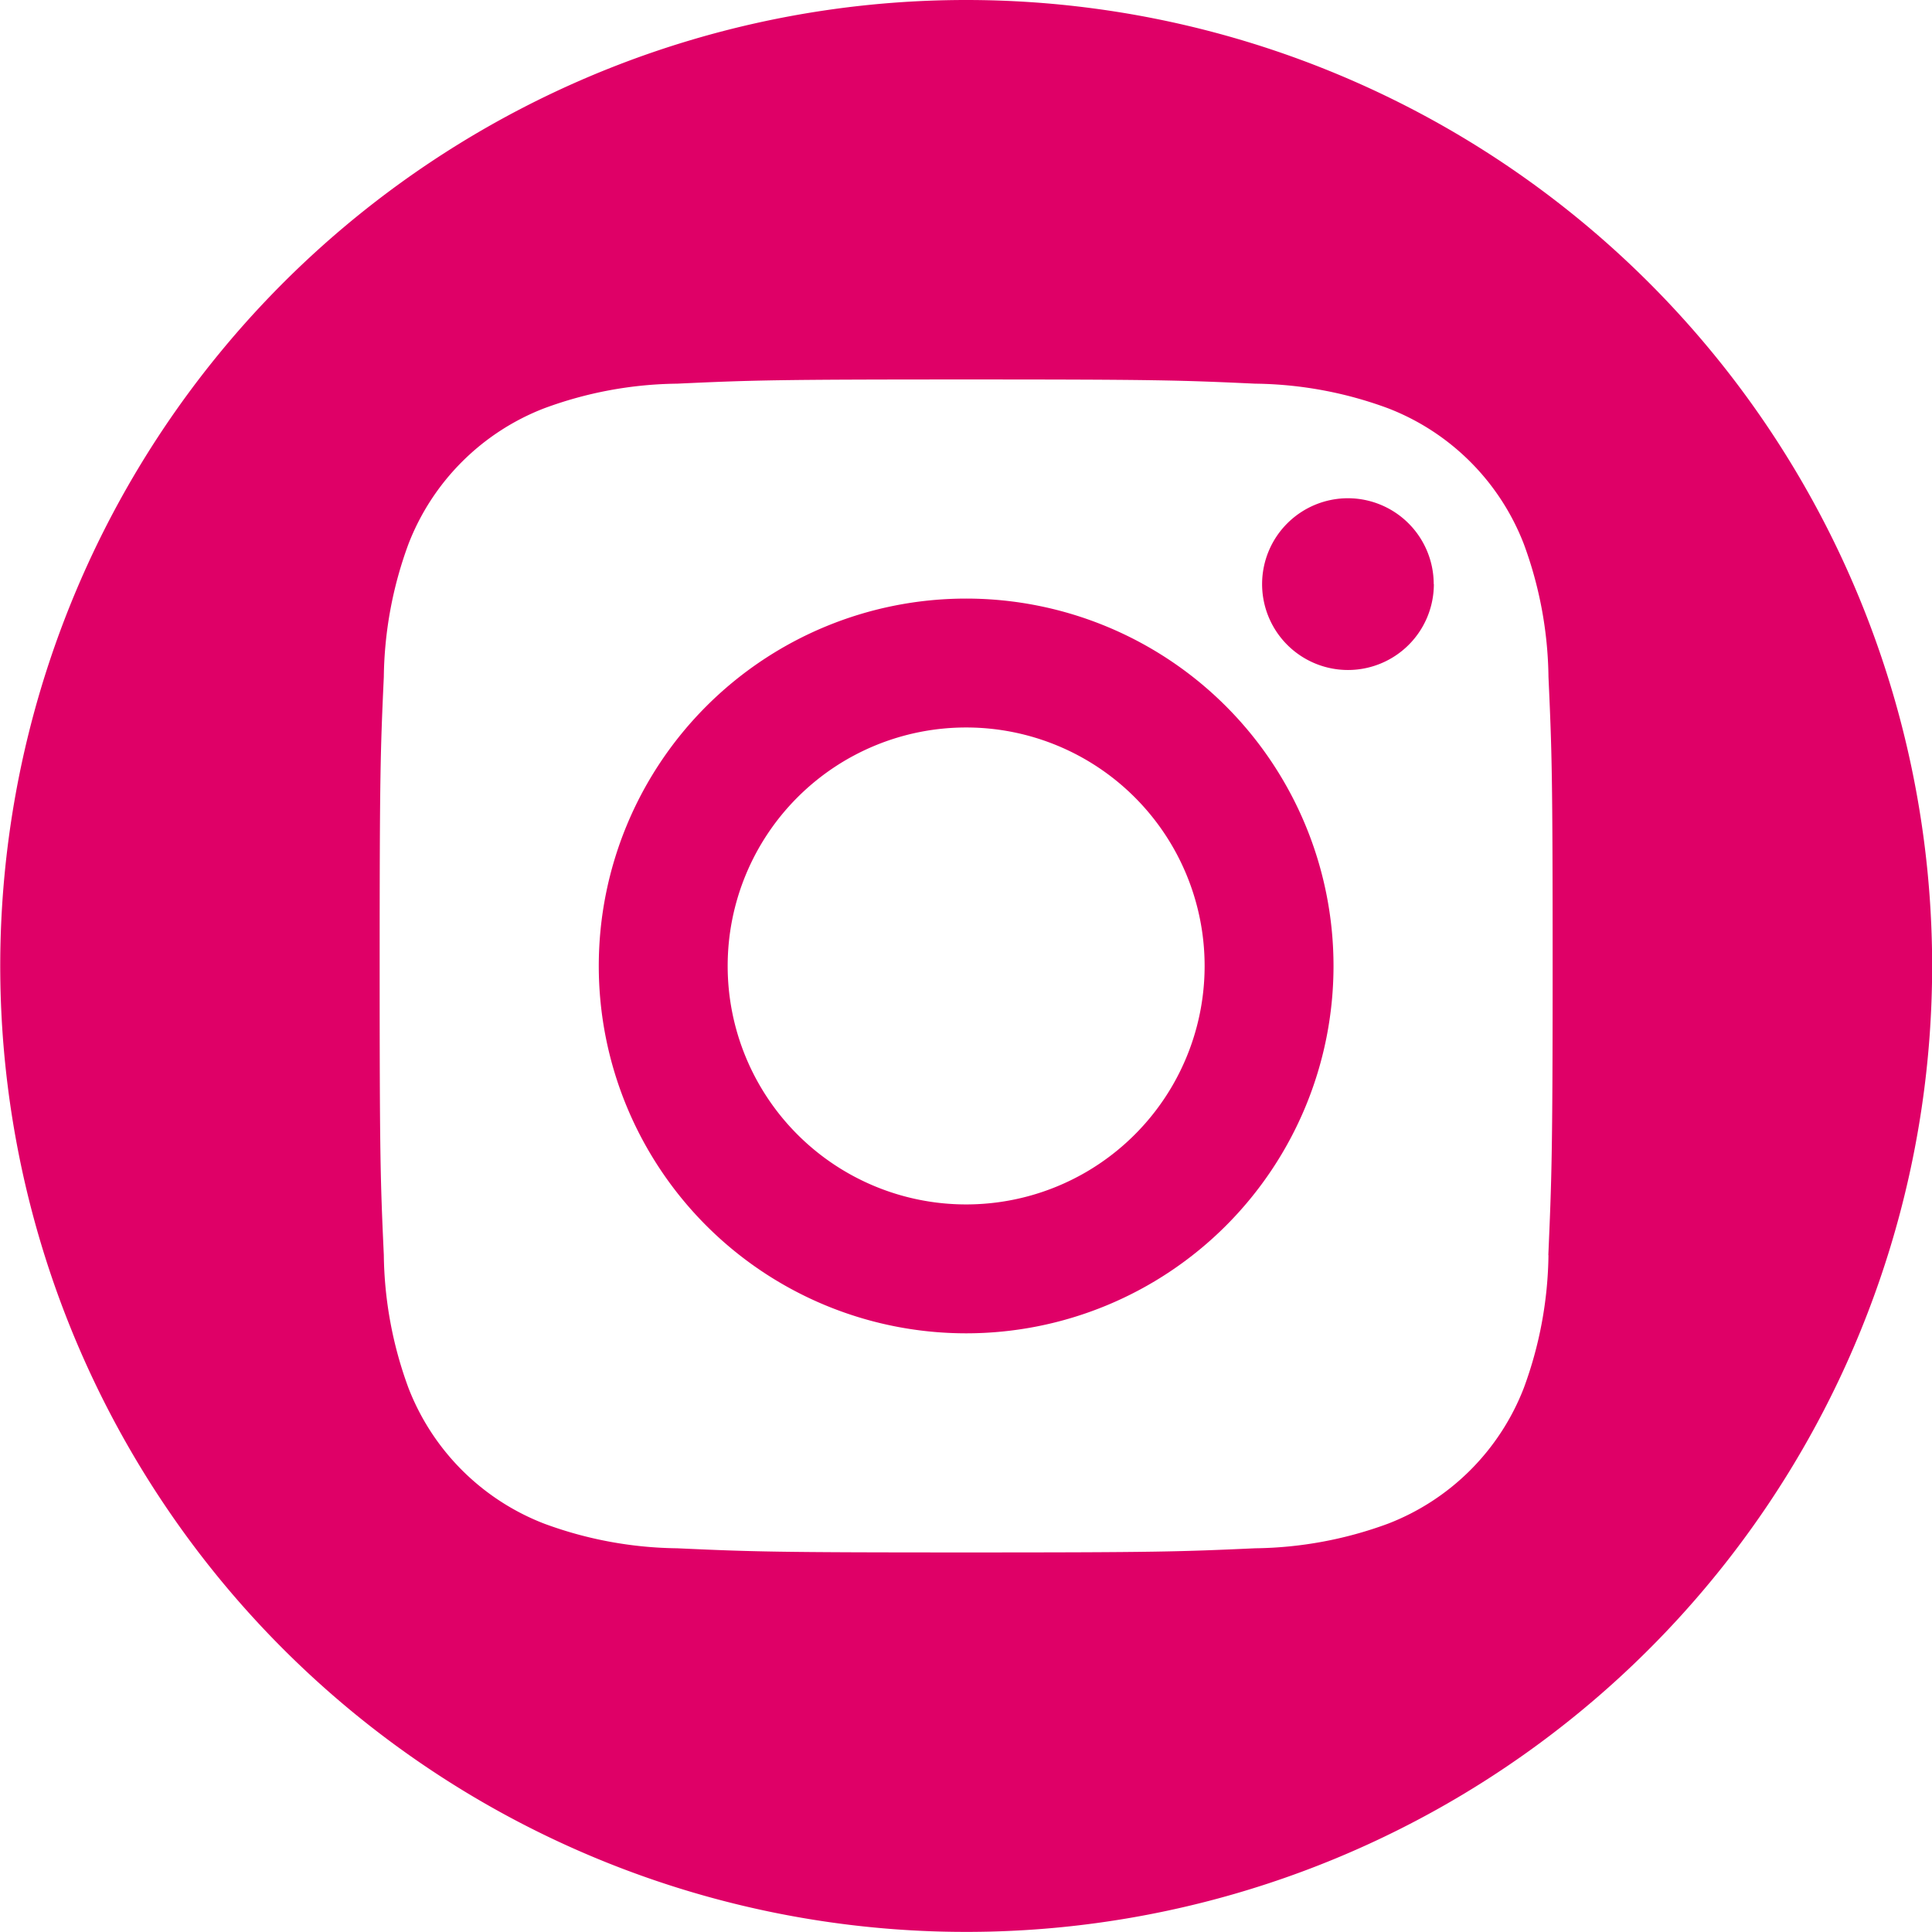 <?xml version="1.0" encoding="UTF-8"?> <svg xmlns="http://www.w3.org/2000/svg" width="39.932" height="39.931" viewBox="0 0 39.932 39.931"><path id="Path_10" data-name="Path 10" d="M1582.7,85.028a7.593,7.593,0,1,0,7.593,7.593A7.594,7.594,0,0,0,1582.7,85.028Zm0,12.522a4.929,4.929,0,1,1,4.929-4.929A4.929,4.929,0,0,1,1582.7,97.55Zm9.667-12.822a1.775,1.775,0,1,1-1.774-1.774A1.775,1.775,0,0,1,1592.364,84.728ZM1582.7,72.656a19.965,19.965,0,1,0,19.966,19.965A19.966,19.966,0,0,0,1582.7,72.656Zm12.036,25.94a8.2,8.2,0,0,1-.509,2.746,4.9,4.9,0,0,1-2.806,2.806,8.187,8.187,0,0,1-2.746.509c-1.559.071-2.027.086-5.975.086s-4.416-.015-5.975-.086a8.176,8.176,0,0,1-2.746-.509,4.9,4.9,0,0,1-2.806-2.806,8.2,8.2,0,0,1-.509-2.746c-.071-1.559-.086-2.027-.086-5.975s.015-4.415.086-5.975a8.2,8.2,0,0,1,.509-2.745,4.9,4.9,0,0,1,2.806-2.806,8.15,8.15,0,0,1,2.746-.509c1.559-.072,2.027-.087,5.975-.087s4.416.015,5.975.087a8.161,8.161,0,0,1,2.746.509,4.9,4.9,0,0,1,2.806,2.806,8.2,8.2,0,0,1,.509,2.745c.071,1.56.086,2.027.086,5.975S1594.8,97.037,1594.733,98.6Z" transform="translate(-1562.731 -72.656)" fill="#df0067"></path></svg> 